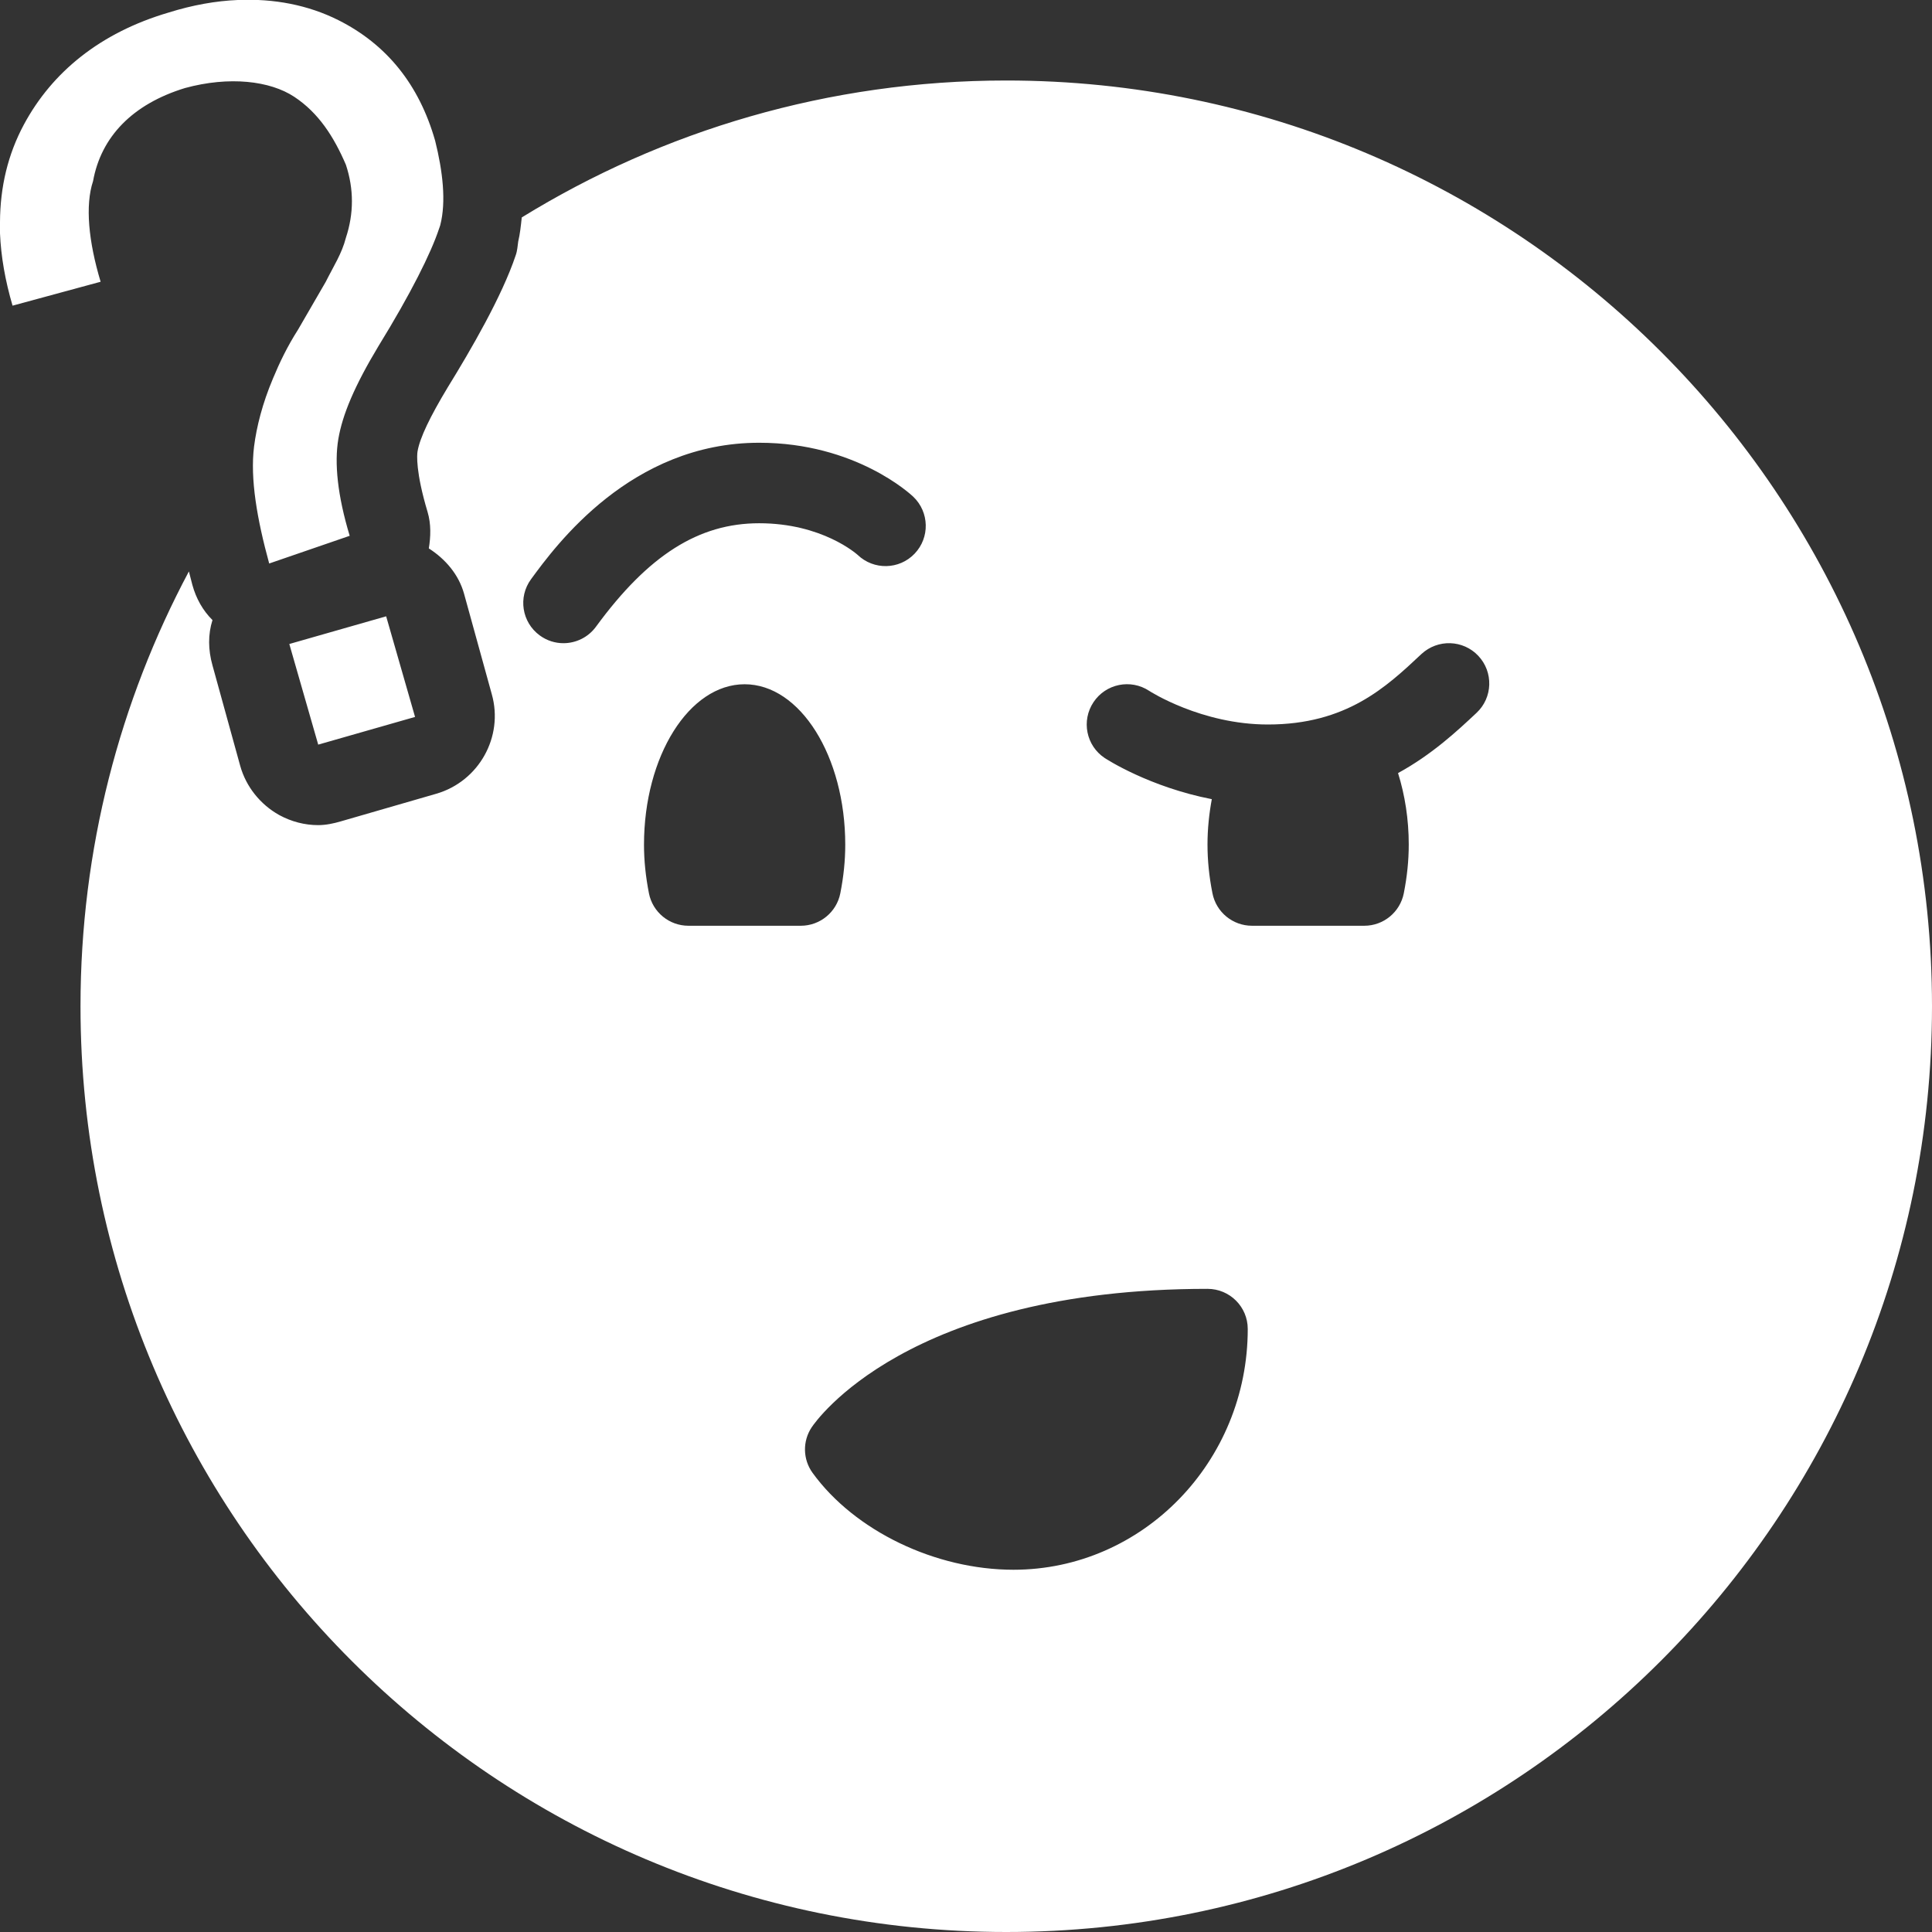 <?xml version="1.0" encoding="UTF-8" standalone="no"?><svg xmlns="http://www.w3.org/2000/svg" xmlns:xlink="http://www.w3.org/1999/xlink" fill="#ffffff" height="48" preserveAspectRatio="xMidYMid meet" version="1" viewBox="0.0 -0.0 48.0 48.0" width="48" zoomAndPan="magnify"><rect x="0.0" y="-0.0" width="48.0" height="48.0" fill="#333333" stroke="none"/><g id="change1_1"><path d="M 5.906 0 C 5.362 0.023 4.788 0.124 4.188 0.312 C 2.489 0.812 1.293 1.793 0.594 3.094 C 0.195 3.836 0.004 4.646 0 5.518 L 0 5.797 C 0.024 6.369 0.128 6.968 0.312 7.594 L 2.5 7 C 2.199 6 2.112 5.102 2.312 4.5 C 2.511 3.398 3.293 2.587 4.594 2.188 C 5.696 1.887 6.71 2.007 7.312 2.406 C 7.915 2.805 8.293 3.394 8.594 4.094 C 8.793 4.696 8.793 5.304 8.594 5.906 C 8.492 6.304 8.293 6.602 8.094 7 L 7.406 8.188 C 7.137 8.608 6.941 9.02 6.781 9.406 C 6.519 10.027 6.375 10.601 6.312 11.094 C 6.212 11.895 6.386 12.898 6.688 14 L 8.688 13.312 C 8.386 12.312 8.304 11.507 8.406 10.906 C 8.508 10.305 8.804 9.594 9.406 8.594 C 10.207 7.293 10.707 6.288 10.906 5.688 C 10.918 5.652 10.927 5.633 10.938 5.594 C 11.089 5.009 10.999 4.25 10.812 3.5 C 10.415 2.102 9.605 1.102 8.406 0.5 C 7.656 0.125 6.812 -0.039 5.906 0 z M 25 2 C 20.586 2 16.465 3.246 12.963 5.402 C 12.941 5.607 12.92 5.812 12.875 6 C 12.859 6.102 12.855 6.227 12.812 6.344 C 12.473 7.36 11.698 8.692 11.123 9.625 C 10.685 10.352 10.428 10.883 10.373 11.219 C 10.361 11.293 10.322 11.715 10.623 12.719 C 10.713 13.02 10.701 13.336 10.654 13.625 C 11.068 13.891 11.396 14.273 11.529 14.75 L 12.219 17.25 C 12.516 18.305 11.899 19.41 10.844 19.719 L 8.469 20.406 C 8.286 20.46 8.094 20.5 7.906 20.5 C 7.57 20.5 7.239 20.414 6.938 20.25 C 6.468 19.988 6.114 19.547 5.969 19.031 L 5.279 16.531 C 5.17 16.144 5.166 15.761 5.279 15.406 C 5.037 15.164 4.873 14.871 4.779 14.531 C 4.75 14.424 4.722 14.308 4.693 14.197 C 2.976 17.419 2 21.095 2 25 C 2 37.703 12.297 48 25 48 C 37.703 48 48 37.703 48 25 C 48 12.297 37.703 2 25 2 z M 18.861 11 C 21.26 11 22.634 12.288 22.691 12.342 C 23.09 12.724 23.105 13.357 22.723 13.756 C 22.341 14.156 21.708 14.168 21.309 13.787 C 21.282 13.763 20.425 13 18.861 13 C 17.358 13 16.108 13.793 14.807 15.57 C 14.611 15.838 14.306 15.98 13.998 15.98 C 13.793 15.98 13.587 15.917 13.41 15.787 C 12.964 15.461 12.867 14.836 13.193 14.391 C 13.807 13.553 15.673 11 18.861 11 z M 9.594 15.312 L 7.188 16 L 7.906 18.5 L 10.312 17.812 L 9.594 15.312 z M 36.031 15.98 C 36.287 15.988 36.54 16.094 36.729 16.295 C 37.107 16.697 37.088 17.332 36.686 17.709 C 36.196 18.169 35.576 18.746 34.734 19.207 C 34.906 19.758 35 20.359 35 20.98 C 35 21.376 34.96 21.772 34.877 22.193 C 34.784 22.662 34.373 23 33.896 23 L 31.105 23 C 30.627 23 30.215 22.662 30.123 22.193 C 30.039 21.772 30 21.375 30 20.98 C 30 20.595 30.04 20.218 30.107 19.855 C 28.562 19.554 27.501 18.869 27.445 18.832 C 26.985 18.526 26.861 17.905 27.168 17.445 C 27.473 16.987 28.091 16.861 28.551 17.164 C 28.563 17.173 29.848 18 31.5 18 C 33.451 18 34.44 17.071 35.314 16.25 C 35.516 16.062 35.776 15.972 36.031 15.98 z M 18.5 17 C 19.878 17 21 18.787 21 20.986 C 21 21.38 20.96 21.776 20.877 22.195 C 20.785 22.662 20.373 23 19.896 23 L 17.104 23 C 16.626 23 16.215 22.662 16.123 22.195 C 16.041 21.776 16 21.38 16 20.986 C 16 18.787 17.122 17 18.5 17 z M 30 32.021 C 30.553 32.021 31 32.467 31 33.018 C 31 36.316 28.39 39 25.18 39 C 23.24 39 21.233 38.034 20.189 36.594 C 19.945 36.258 19.936 35.806 20.166 35.461 C 20.259 35.321 22.528 32.021 30 32.021 z" fill="inherit"/></g></svg>
